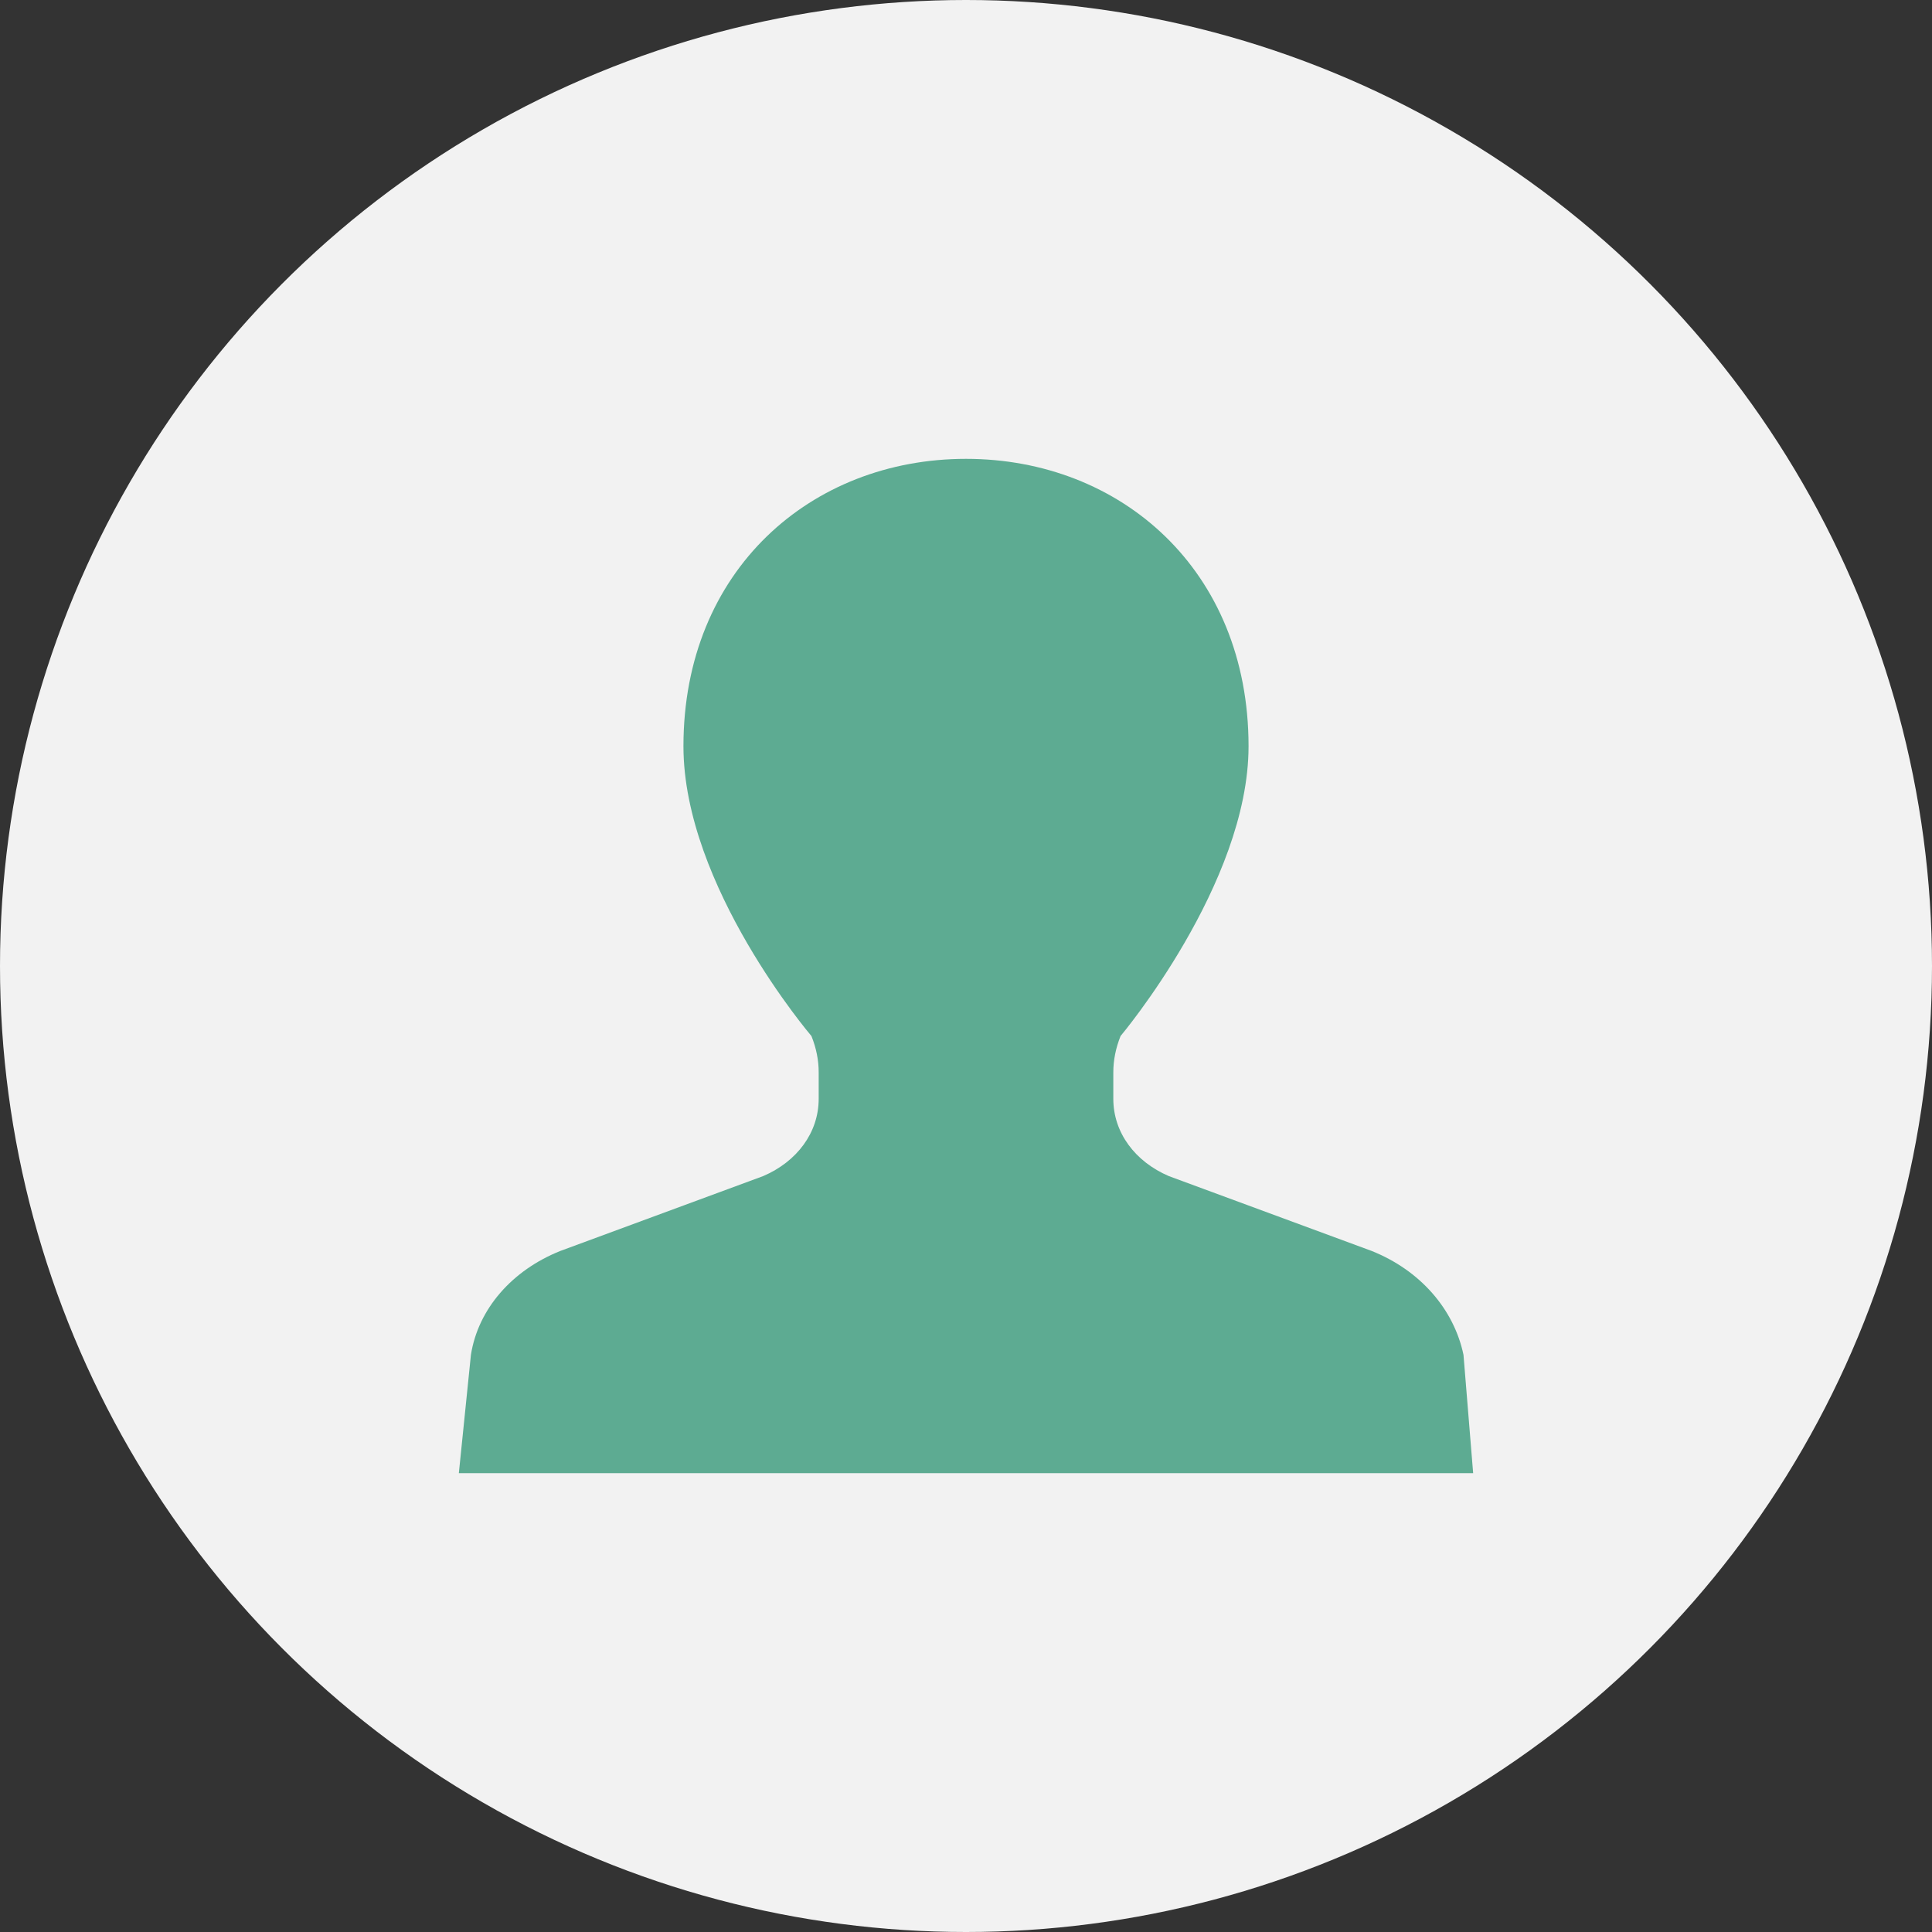 <?xml version="1.0" encoding="utf-8"?>
<!-- Generator: Adobe Illustrator 24.0.2, SVG Export Plug-In . SVG Version: 6.00 Build 0)  -->
<svg version="1.1" id="レイヤー_1" xmlns="http://www.w3.org/2000/svg" xmlns:xlink="http://www.w3.org/1999/xlink" x="0px"
	 y="0px" viewBox="0 0 80 80" style="enable-background:new 0 0 80 80;" xml:space="preserve">
<rect x="0" y="0" width="80" height="80" fill="#333333" stroke="none"/>
<style type="text/css">
	.st0{fill:#F2F2F2;}
	.st1{fill:#5DAB92;}
</style>
<g>
	<circle class="st0" cx="40" cy="40" r="40"/>
	<g>
		<path class="st1" d="M56.8,51.8l-8.4-3.1c-1.4-0.6-2.3-1.8-2.3-3.2v-1.1c0-0.5,0.1-1,0.3-1.5c0,0,5.3-6.3,5.3-12
			C51.7,23.6,46.4,19,40,19c-6.4,0-11.7,4.6-11.7,11.9c0,5.8,5.3,12,5.3,12c0.2,0.5,0.3,1,0.3,1.5v1.1c0,1.4-0.9,2.6-2.3,3.2
			l-8.4,3.1c-2,0.8-3.4,2.4-3.7,4.3L19,61h21h21l-0.4-4.9C60.2,54.2,58.8,52.6,56.8,51.8z"/>
	</g>
</g>
</svg>
